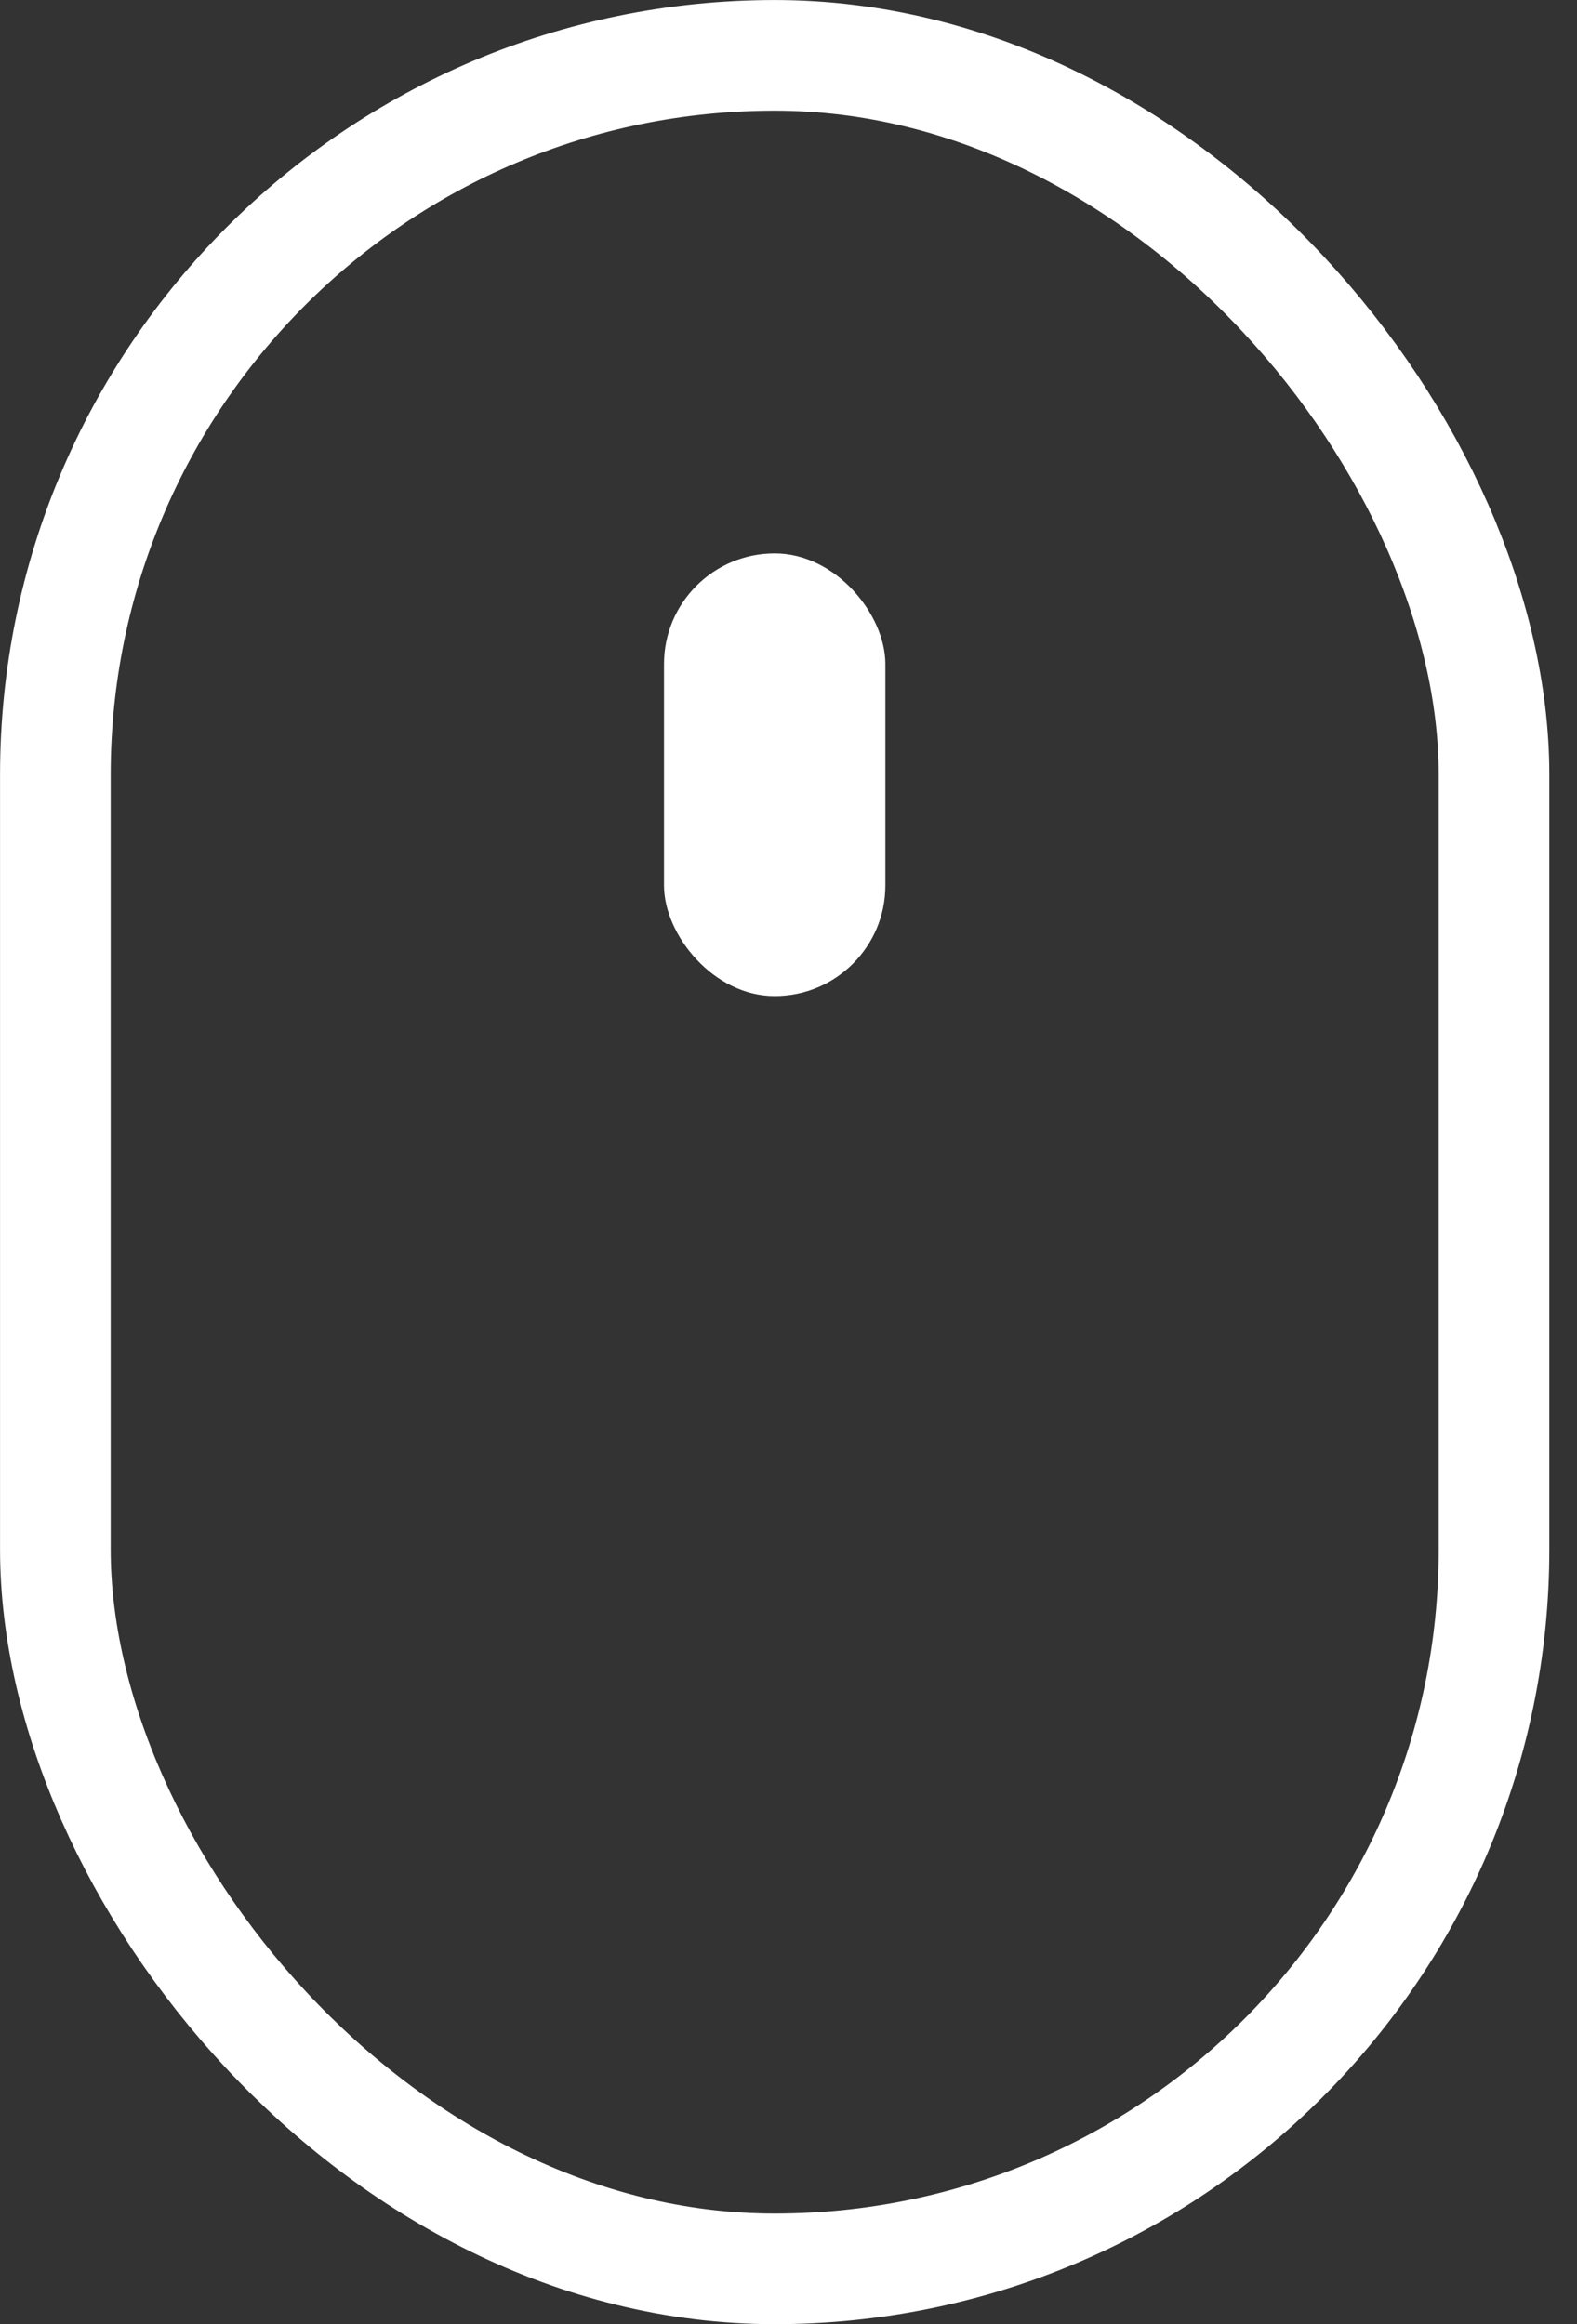 <svg xmlns="http://www.w3.org/2000/svg" width="19" height="28" viewBox="0 0 19 28" fill="none"><rect x="0" y="0" width="19" height="28" fill="#333333" stroke="none"/><rect x="0.667" y="0.667" width="17.333" height="26.667" rx="8.667" stroke="white" stroke-width="1.333"></rect><rect x="8" y="6.667" width="2.667" height="5.333" rx="1.333" fill="white"></rect></svg>